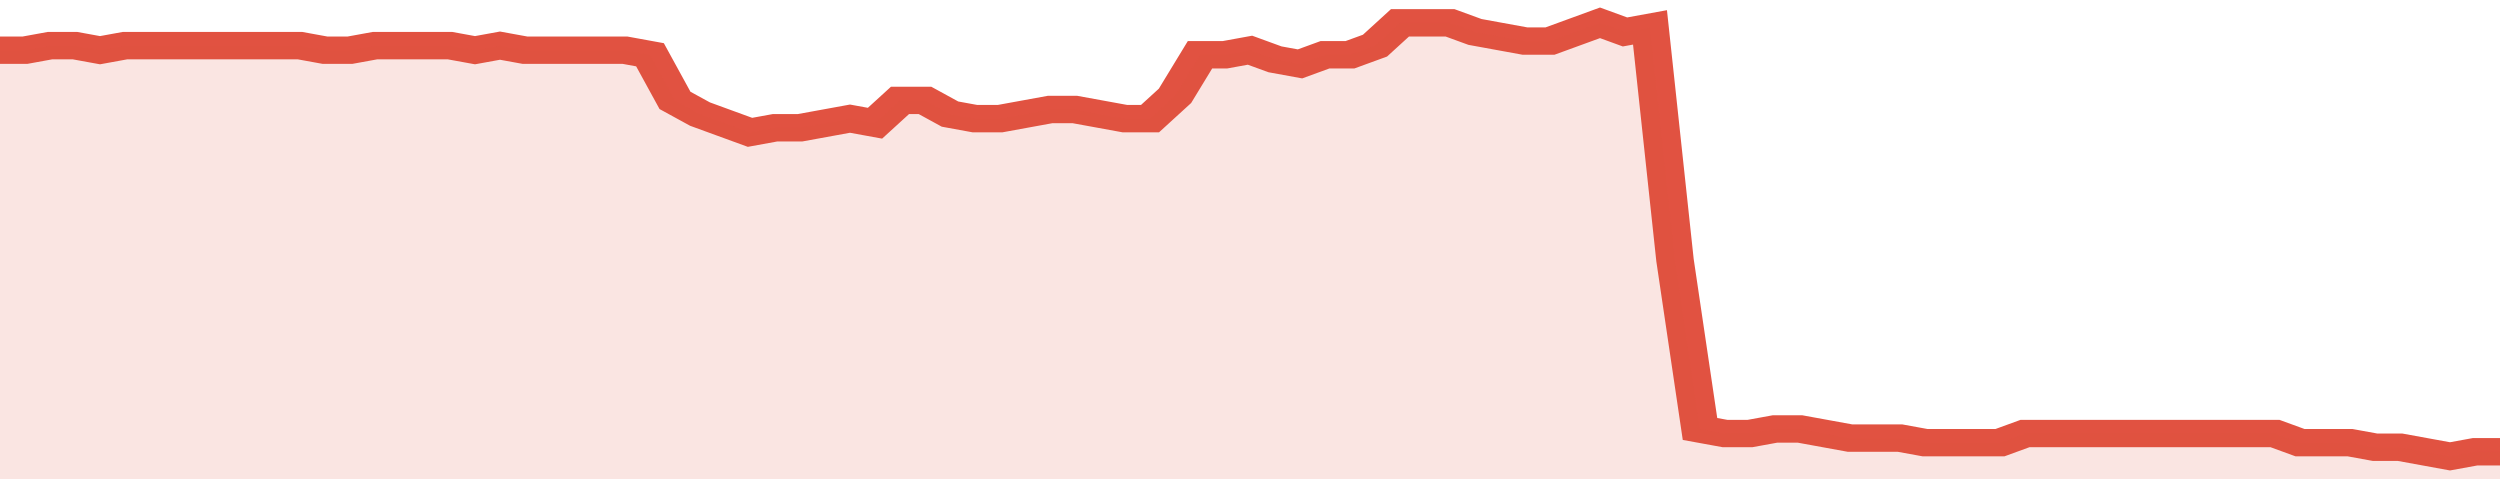 <svg xmlns="http://www.w3.org/2000/svg" viewBox="0 0 400 105" width="120" height="23" preserveAspectRatio="none">
				 <polyline fill="none" stroke="#E15241" stroke-width="6" points="0, 11 4, 11 8, 10 12, 10 16, 11 20, 10 24, 10 28, 10 32, 10 36, 10 40, 10 44, 10 48, 10 52, 11 56, 11 60, 10 64, 10 68, 10 72, 10 76, 11 80, 10 84, 11 88, 11 92, 11 96, 11 100, 11 104, 12 108, 22 112, 25 116, 27 120, 29 124, 28 128, 28 132, 27 136, 26 140, 27 144, 22 148, 22 152, 25 156, 26 160, 26 164, 25 168, 24 172, 24 176, 25 180, 26 184, 26 188, 21 192, 12 196, 12 200, 11 204, 13 208, 14 212, 12 216, 12 220, 10 224, 5 228, 5 232, 5 236, 7 240, 8 244, 9 248, 9 252, 7 256, 5 260, 7 264, 6 268, 57 272, 94 276, 95 280, 95 284, 94 288, 94 292, 95 296, 96 300, 96 304, 96 308, 97 312, 97 316, 97 320, 97 324, 95 328, 95 332, 95 336, 95 340, 95 344, 95 348, 95 352, 95 356, 95 360, 95 364, 95 368, 97 372, 97 376, 97 380, 98 384, 98 388, 99 392, 100 396, 99 400, 99 400, 99 "> </polyline>
				 <polygon fill="#E15241" opacity="0.15" points="0, 105 0, 11 4, 11 8, 10 12, 10 16, 11 20, 10 24, 10 28, 10 32, 10 36, 10 40, 10 44, 10 48, 10 52, 11 56, 11 60, 10 64, 10 68, 10 72, 10 76, 11 80, 10 84, 11 88, 11 92, 11 96, 11 100, 11 104, 12 108, 22 112, 25 116, 27 120, 29 124, 28 128, 28 132, 27 136, 26 140, 27 144, 22 148, 22 152, 25 156, 26 160, 26 164, 25 168, 24 172, 24 176, 25 180, 26 184, 26 188, 21 192, 12 196, 12 200, 11 204, 13 208, 14 212, 12 216, 12 220, 10 224, 5 228, 5 232, 5 236, 7 240, 8 244, 9 248, 9 252, 7 256, 5 260, 7 264, 6 268, 57 272, 94 276, 95 280, 95 284, 94 288, 94 292, 95 296, 96 300, 96 304, 96 308, 97 312, 97 316, 97 320, 97 324, 95 328, 95 332, 95 336, 95 340, 95 344, 95 348, 95 352, 95 356, 95 360, 95 364, 95 368, 97 372, 97 376, 97 380, 98 384, 98 388, 99 392, 100 396, 99 400, 99 400, 105 "></polygon>
			</svg>